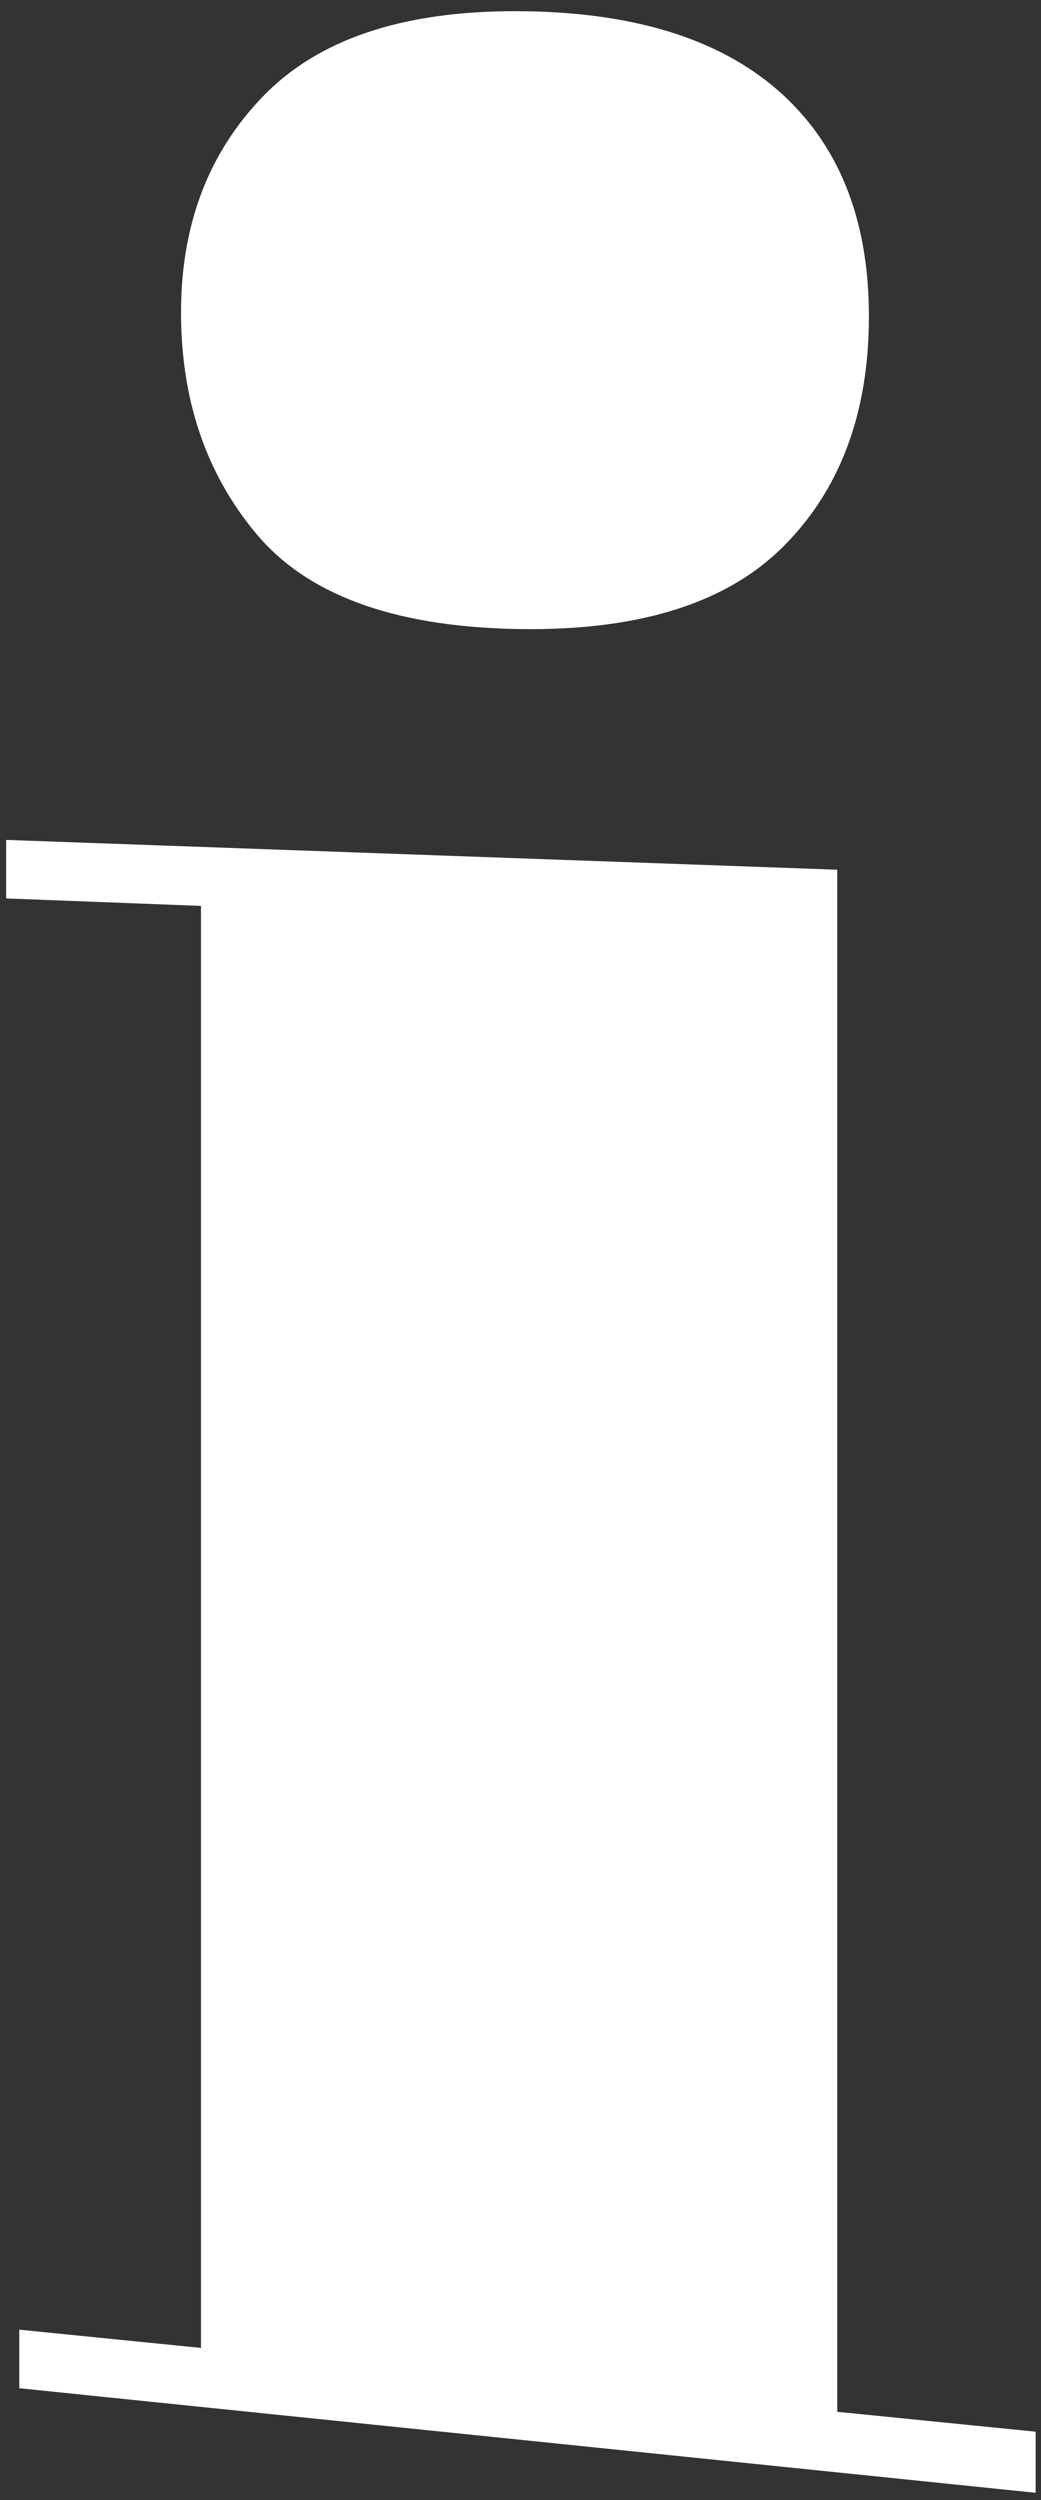 <svg width="60" height="144" viewBox="0 0 60 144" fill="none" xmlns="http://www.w3.org/2000/svg">
<rect x="0" y="0" width="60" height="144" fill="#333333" stroke="none"/>
<path d="M0.356 48.379L48.255 50.096V138.919L59.692 140.066V143.585L1.112 137.561V134.19L11.584 135.24V52.18L0.356 51.749V48.379ZM29.475 36.224C22.546 36.043 17.657 34.209 14.758 30.73C11.872 27.267 10.434 23.027 10.434 17.997C10.434 12.969 11.998 8.829 15.144 5.565C18.302 2.289 23.132 0.644 29.673 0.644C36.275 0.644 41.334 2.157 44.821 5.189C48.322 8.24 50.081 12.586 50.081 18.218C50.081 23.849 48.388 28.315 45.023 31.6C41.669 34.872 36.474 36.407 29.475 36.224Z" fill="white"/>
</svg>
